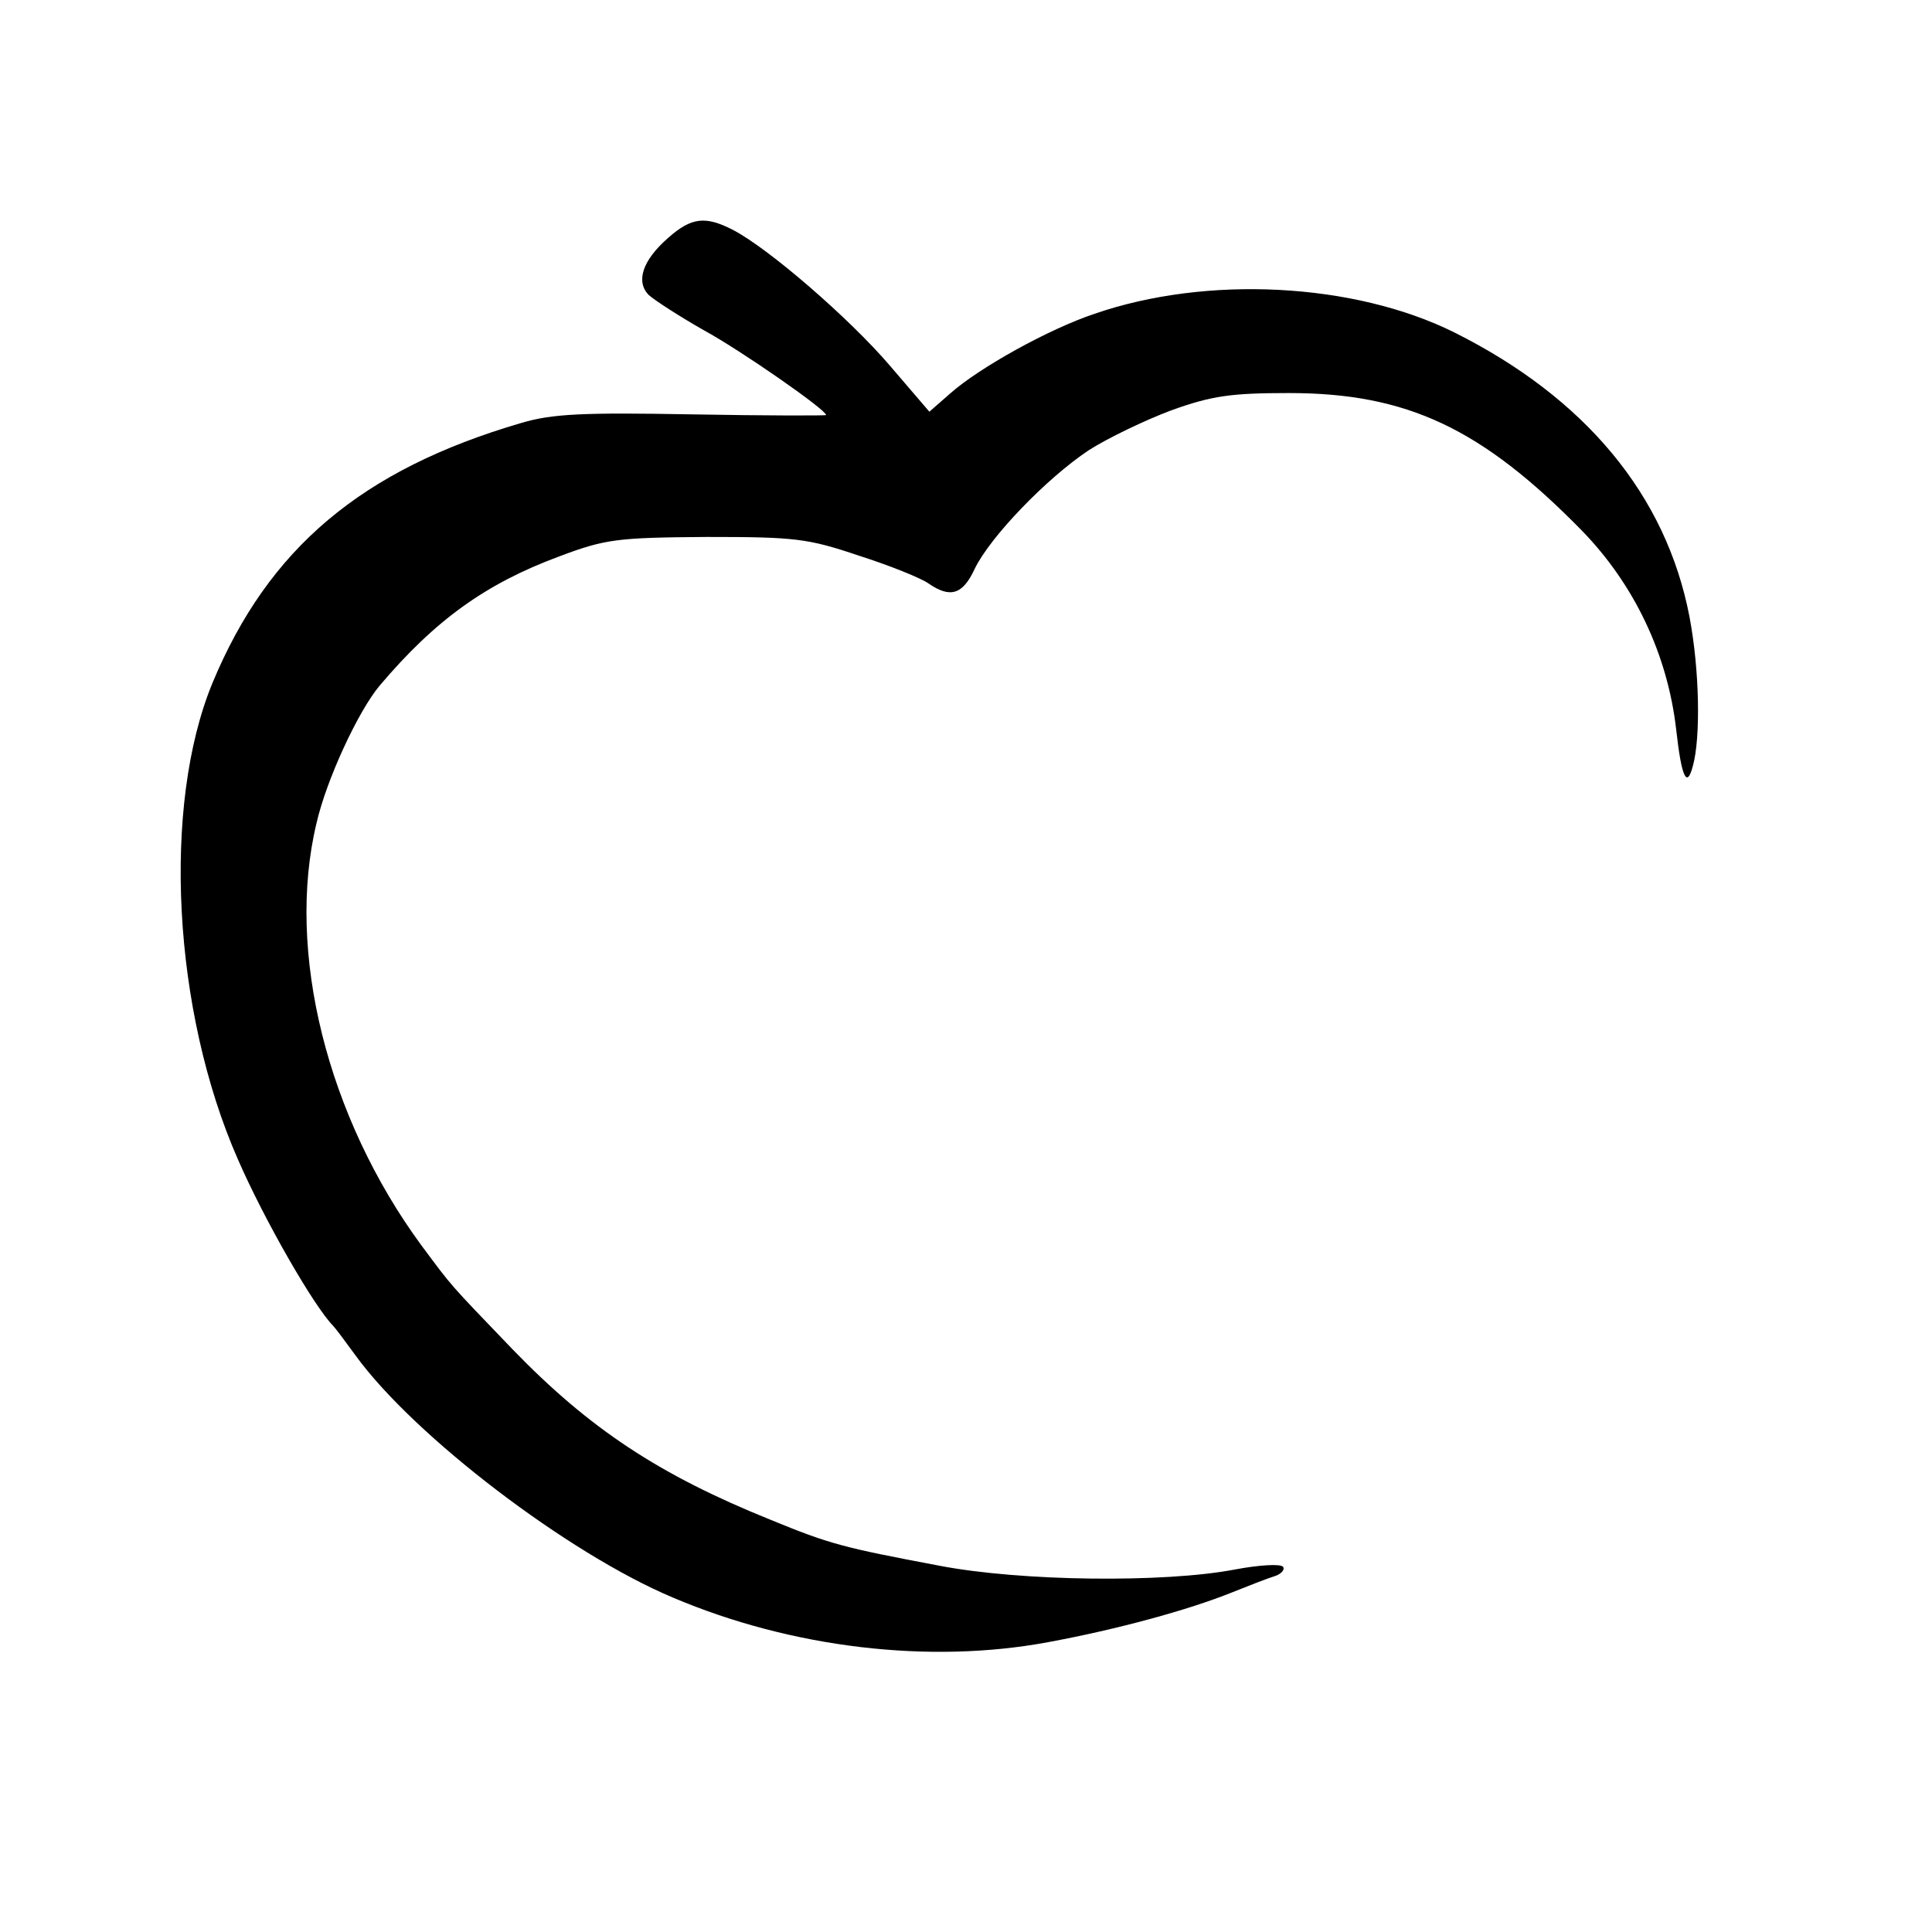 <?xml version="1.0" standalone="no"?>
<!DOCTYPE svg PUBLIC "-//W3C//DTD SVG 20010904//EN"
 "http://www.w3.org/TR/2001/REC-SVG-20010904/DTD/svg10.dtd">
<svg version="1.0" xmlns="http://www.w3.org/2000/svg"
 width="290pt" height="290pt" viewBox="0 0 290 290"
 preserveAspectRatio="xMidYMid meet">
<g transform="translate(0,290) scale(0.1,-0.1)"
fill="#000000" stroke="none">
<path d="M1003 2543 c-39 -34 -49 -66 -29 -86 9 -8 46 -32 83 -53 55 -30 183
-119 183 -127 0 -1 -90 -1 -201 1 -164 3 -210 1 -257 -13 -239 -70 -379 -188
-463 -390 -76 -184 -60 -492 38 -715 40 -92 115 -222 143 -250 3 -3 18 -23 34
-45 88 -121 319 -297 476 -363 179 -76 386 -100 563 -67 103 19 210 48 277 75
25 10 53 21 63 24 10 3 16 10 13 14 -3 5 -36 3 -73 -4 -105 -20 -320 -18 -444
6 -143 27 -163 32 -253 69 -166 67 -271 136 -387 256 -97 101 -89 92 -136 155
-142 193 -204 442 -158 634 15 66 63 169 95 207 83 98 159 153 270 194 69 26
87 28 220 29 133 0 152 -2 229 -28 47 -15 94 -34 105 -42 32 -22 51 -17 69 22
23 48 108 136 171 178 28 18 84 45 124 60 61 22 90 26 177 26 177 0 289 -53
439 -206 79 -81 129 -186 142 -299 8 -72 16 -89 25 -55 12 43 10 145 -5 224
-35 183 -157 329 -353 427 -151 75 -372 86 -540 28 -69 -23 -173 -81 -216
-119 l-32 -28 -60 70 c-60 70 -181 175 -235 203 -41 21 -62 19 -97 -12z"/>
</g>
</svg>
